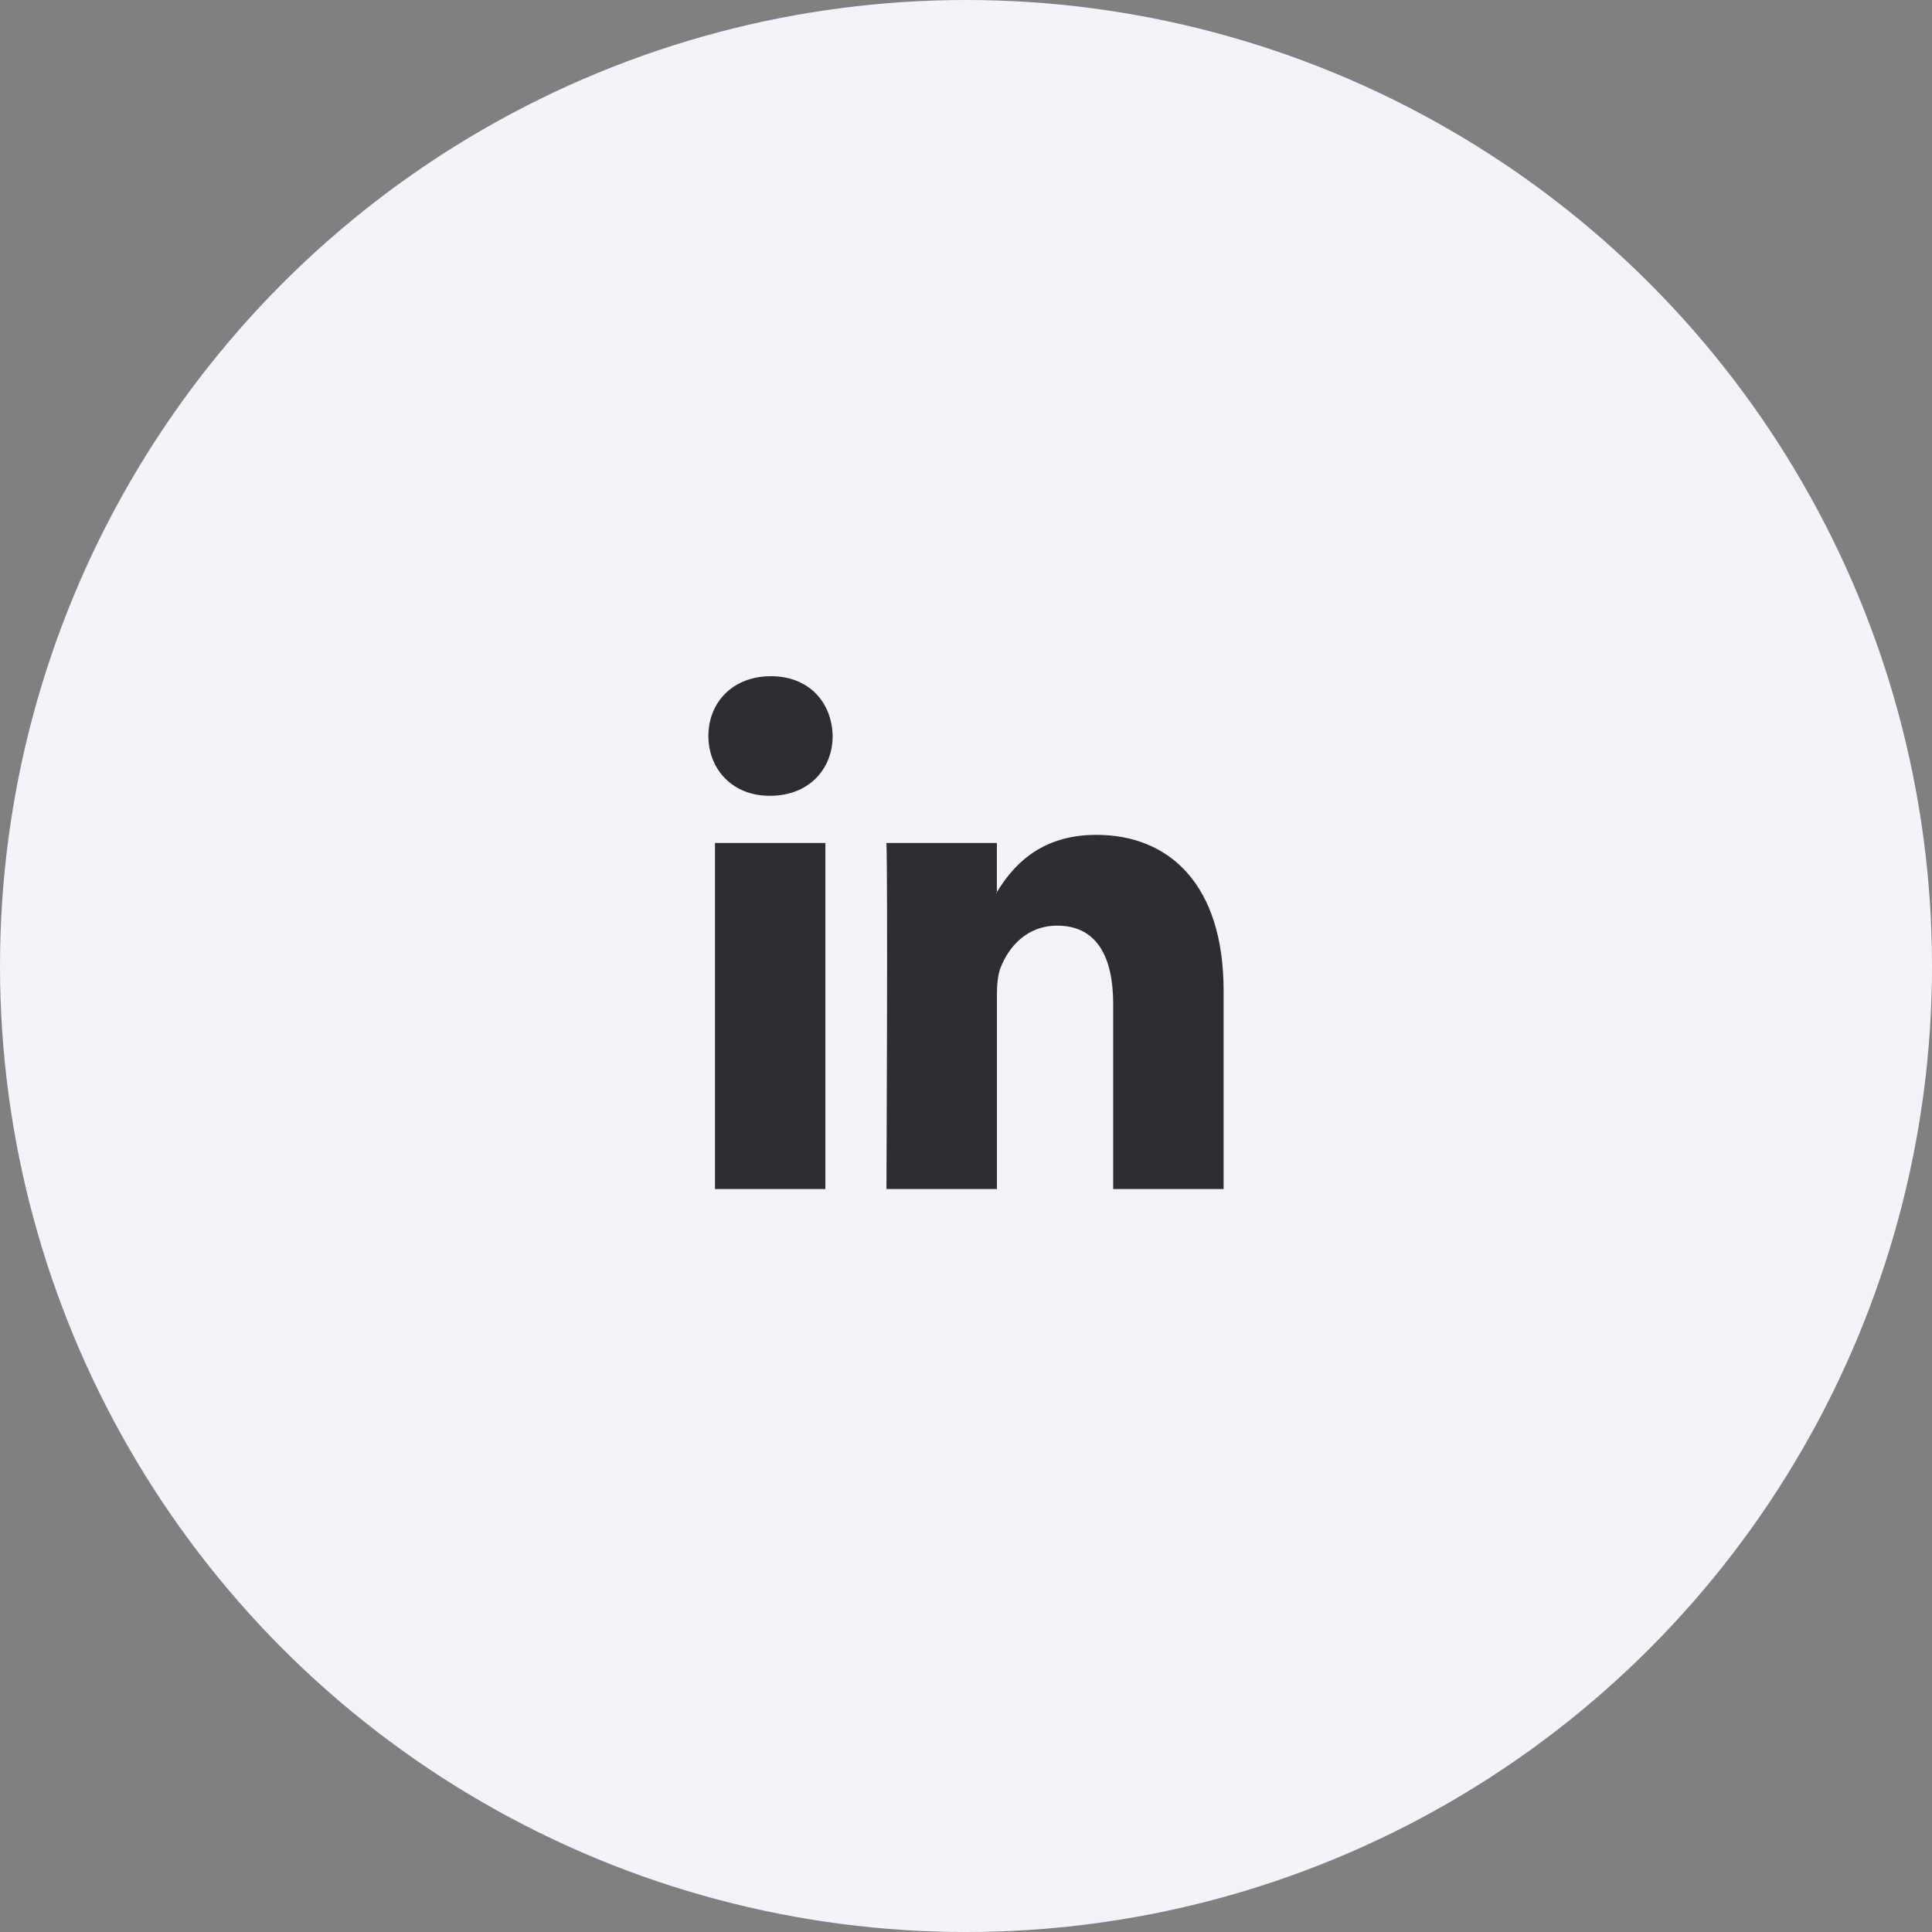 <?xml version="1.0" encoding="UTF-8"?> <svg xmlns="http://www.w3.org/2000/svg" width="60" height="60" viewBox="0 0 60 60" fill="none"><rect x="0" y="0" width="60" height="60" fill="#808080" stroke="none"/><circle cx="30" cy="30" r="30" fill="#F3F4FA"></circle><g clip-path="url(#clip0_2465_696)"><path d="M38 30.764V36.926H34.571V31.177C34.571 29.733 34.075 28.747 32.833 28.747C31.886 28.747 31.322 29.411 31.074 30.054C30.983 30.284 30.96 30.603 30.96 30.925V36.926H27.529C27.529 36.926 27.575 27.189 27.529 26.18H30.959V27.703C30.952 27.715 30.943 27.727 30.937 27.738H30.959V27.703C31.415 26.972 32.229 25.927 34.05 25.927C36.308 25.927 38 27.463 38 30.764ZM23.941 21C22.767 21 22 21.802 22 22.856C22 23.888 22.745 24.714 23.896 24.714H23.919C25.115 24.714 25.859 23.888 25.859 22.856C25.836 21.802 25.115 21 23.941 21ZM22.204 36.926H25.633V26.18H22.204V36.926Z" fill="#2E2E32"></path></g><defs><clipPath id="clip0_2465_696"><rect width="16" height="16" fill="white" transform="translate(22 21)"></rect></clipPath></defs></svg> 
